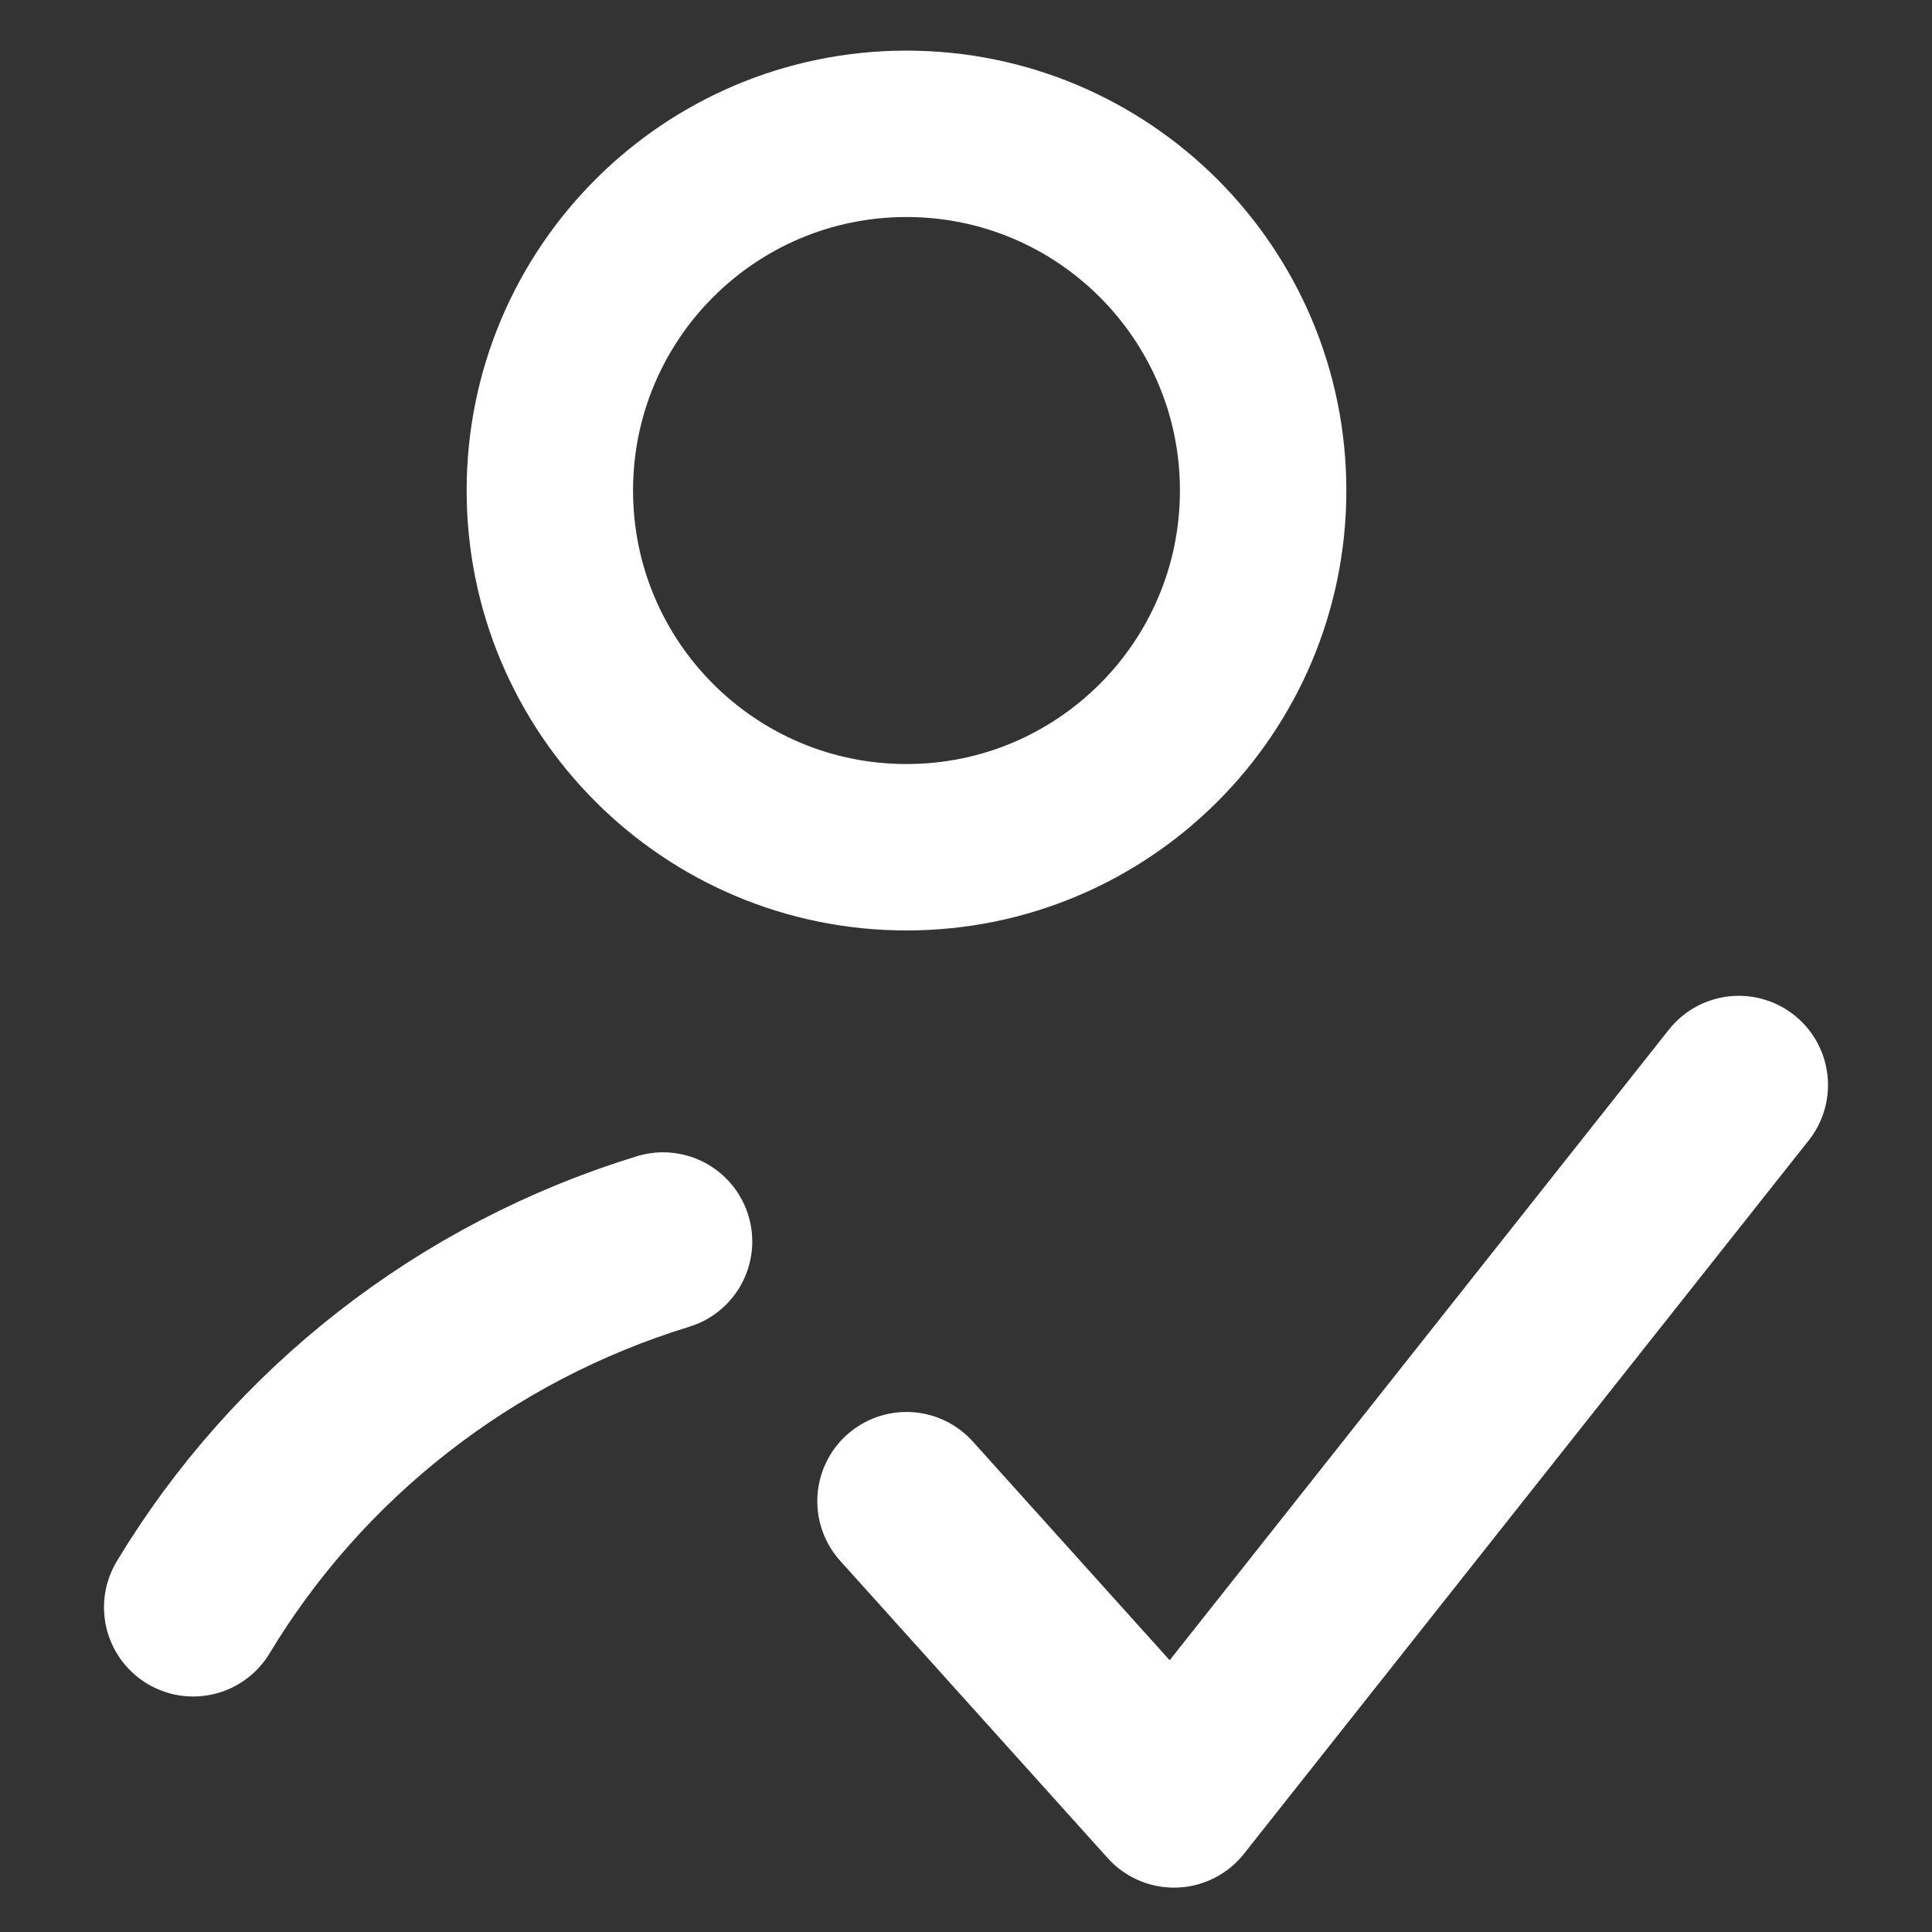 <svg width="15" height="15" viewBox="0 0 15 15" fill="none" xmlns="http://www.w3.org/2000/svg">
<rect x="0" y="0" width="15" height="15" fill="#333333" stroke="none"/>
<path d="M7.038 6.578C8.567 6.578 9.807 5.338 9.807 3.808C9.807 2.279 8.567 1.039 7.038 1.039C5.508 1.039 4.269 2.279 4.269 3.808C4.269 5.338 5.508 6.578 7.038 6.578Z" stroke="white" stroke-width="1.292" stroke-linecap="round" stroke-linejoin="round"/>
<path d="M5.148 9.639C3.611 10.11 2.314 11.129 1.5 12.479" stroke="white" stroke-width="1.385" stroke-linecap="round" stroke-linejoin="round"/>
<path d="M7.038 11.655L9.115 13.963L13.5 8.424" stroke="white" stroke-width="1.385" stroke-linecap="round" stroke-linejoin="round"/>
</svg>
